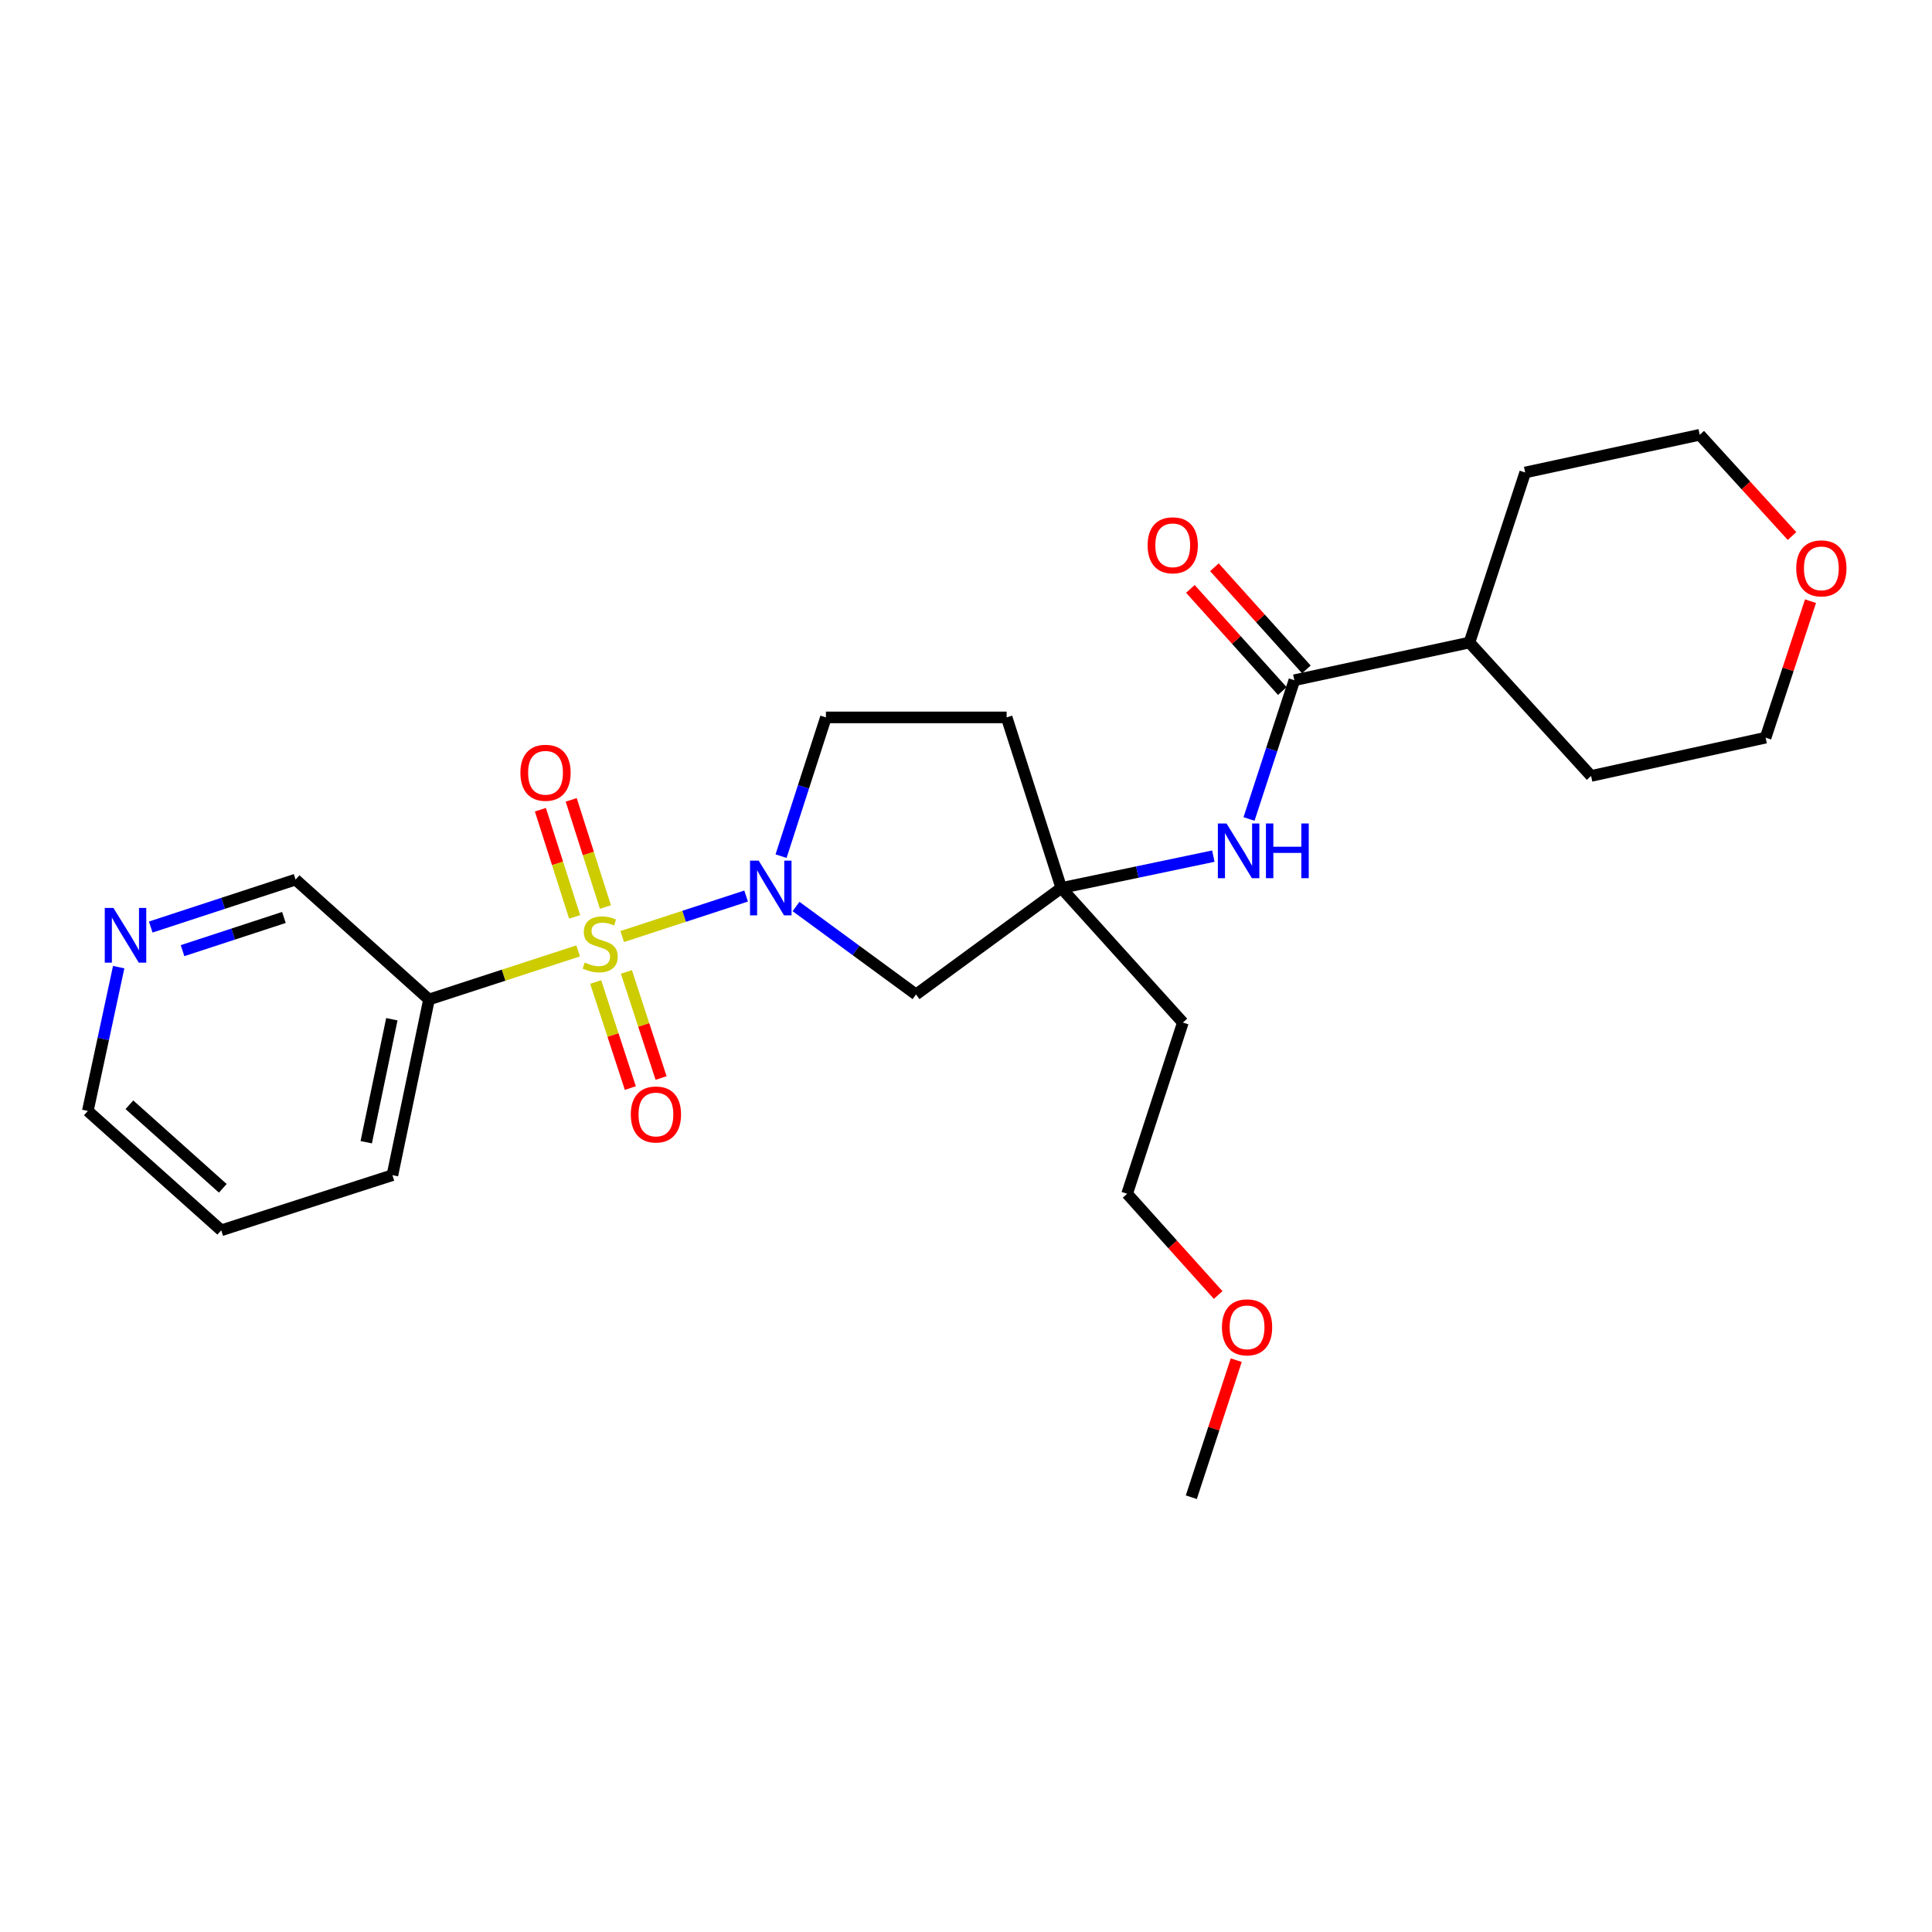 <?xml version='1.0' encoding='iso-8859-1'?>
<svg version='1.1' baseProfile='full'
              xmlns='http://www.w3.org/2000/svg'
                      xmlns:rdkit='http://www.rdkit.org/xml'
                      xmlns:xlink='http://www.w3.org/1999/xlink'
                  xml:space='preserve'
width='1000px' height='1000px' viewBox='0 0 1000 1000'>
<!-- END OF HEADER -->
<rect style='opacity:1.0;fill:#FFFFFF;stroke:none' width='1000' height='1000' x='0' y='0'> </rect>
<path class='bond-0' d='M 322.058,484.75 L 354.124,474.272' style='fill:none;fill-rule:evenodd;stroke:#CCCC00;stroke-width:6px;stroke-linecap:butt;stroke-linejoin:miter;stroke-opacity:1' />
<path class='bond-0' d='M 354.124,474.272 L 386.189,463.794' style='fill:none;fill-rule:evenodd;stroke:#0000FF;stroke-width:6px;stroke-linecap:butt;stroke-linejoin:miter;stroke-opacity:1' />
<path class='bond-1' d='M 299.246,492.191 L 260.646,504.759' style='fill:none;fill-rule:evenodd;stroke:#CCCC00;stroke-width:6px;stroke-linecap:butt;stroke-linejoin:miter;stroke-opacity:1' />
<path class='bond-1' d='M 260.646,504.759 L 222.045,517.328' style='fill:none;fill-rule:evenodd;stroke:#000000;stroke-width:6px;stroke-linecap:butt;stroke-linejoin:miter;stroke-opacity:1' />
<path class='bond-6' d='M 308.32,508.278 L 317.291,535.73' style='fill:none;fill-rule:evenodd;stroke:#CCCC00;stroke-width:6px;stroke-linecap:butt;stroke-linejoin:miter;stroke-opacity:1' />
<path class='bond-6' d='M 317.291,535.73 L 326.261,563.181' style='fill:none;fill-rule:evenodd;stroke:#FF0000;stroke-width:6px;stroke-linecap:butt;stroke-linejoin:miter;stroke-opacity:1' />
<path class='bond-6' d='M 324.234,503.078 L 333.204,530.53' style='fill:none;fill-rule:evenodd;stroke:#CCCC00;stroke-width:6px;stroke-linecap:butt;stroke-linejoin:miter;stroke-opacity:1' />
<path class='bond-6' d='M 333.204,530.53 L 342.175,557.981' style='fill:none;fill-rule:evenodd;stroke:#FF0000;stroke-width:6px;stroke-linecap:butt;stroke-linejoin:miter;stroke-opacity:1' />
<path class='bond-7' d='M 313.377,469.484 L 304.516,441.746' style='fill:none;fill-rule:evenodd;stroke:#CCCC00;stroke-width:6px;stroke-linecap:butt;stroke-linejoin:miter;stroke-opacity:1' />
<path class='bond-7' d='M 304.516,441.746 L 295.656,414.008' style='fill:none;fill-rule:evenodd;stroke:#FF0000;stroke-width:6px;stroke-linecap:butt;stroke-linejoin:miter;stroke-opacity:1' />
<path class='bond-7' d='M 297.429,474.579 L 288.568,446.84' style='fill:none;fill-rule:evenodd;stroke:#CCCC00;stroke-width:6px;stroke-linecap:butt;stroke-linejoin:miter;stroke-opacity:1' />
<path class='bond-7' d='M 288.568,446.84 L 279.708,419.102' style='fill:none;fill-rule:evenodd;stroke:#FF0000;stroke-width:6px;stroke-linecap:butt;stroke-linejoin:miter;stroke-opacity:1' />
<path class='bond-4' d='M 412.021,469.203 L 443.077,491.963' style='fill:none;fill-rule:evenodd;stroke:#0000FF;stroke-width:6px;stroke-linecap:butt;stroke-linejoin:miter;stroke-opacity:1' />
<path class='bond-4' d='M 443.077,491.963 L 474.132,514.724' style='fill:none;fill-rule:evenodd;stroke:#000000;stroke-width:6px;stroke-linecap:butt;stroke-linejoin:miter;stroke-opacity:1' />
<path class='bond-8' d='M 404.279,443.144 L 415.888,407.237' style='fill:none;fill-rule:evenodd;stroke:#0000FF;stroke-width:6px;stroke-linecap:butt;stroke-linejoin:miter;stroke-opacity:1' />
<path class='bond-8' d='M 415.888,407.237 L 427.496,371.329' style='fill:none;fill-rule:evenodd;stroke:#000000;stroke-width:6px;stroke-linecap:butt;stroke-linejoin:miter;stroke-opacity:1' />
<path class='bond-15' d='M 222.045,517.328 L 152.984,455.28' style='fill:none;fill-rule:evenodd;stroke:#000000;stroke-width:6px;stroke-linecap:butt;stroke-linejoin:miter;stroke-opacity:1' />
<path class='bond-16' d='M 222.045,517.328 L 203.117,608.265' style='fill:none;fill-rule:evenodd;stroke:#000000;stroke-width:6px;stroke-linecap:butt;stroke-linejoin:miter;stroke-opacity:1' />
<path class='bond-16' d='M 202.815,527.557 L 189.566,591.212' style='fill:none;fill-rule:evenodd;stroke:#000000;stroke-width:6px;stroke-linecap:butt;stroke-linejoin:miter;stroke-opacity:1' />
<path class='bond-2' d='M 669.957,352.085 L 658.223,387.996' style='fill:none;fill-rule:evenodd;stroke:#000000;stroke-width:6px;stroke-linecap:butt;stroke-linejoin:miter;stroke-opacity:1' />
<path class='bond-2' d='M 658.223,387.996 L 646.49,423.907' style='fill:none;fill-rule:evenodd;stroke:#0000FF;stroke-width:6px;stroke-linecap:butt;stroke-linejoin:miter;stroke-opacity:1' />
<path class='bond-10' d='M 676.178,346.484 L 652.379,320.048' style='fill:none;fill-rule:evenodd;stroke:#000000;stroke-width:6px;stroke-linecap:butt;stroke-linejoin:miter;stroke-opacity:1' />
<path class='bond-10' d='M 652.379,320.048 L 628.58,293.612' style='fill:none;fill-rule:evenodd;stroke:#FF0000;stroke-width:6px;stroke-linecap:butt;stroke-linejoin:miter;stroke-opacity:1' />
<path class='bond-10' d='M 663.735,357.686 L 639.937,331.25' style='fill:none;fill-rule:evenodd;stroke:#000000;stroke-width:6px;stroke-linecap:butt;stroke-linejoin:miter;stroke-opacity:1' />
<path class='bond-10' d='M 639.937,331.25 L 616.138,304.814' style='fill:none;fill-rule:evenodd;stroke:#FF0000;stroke-width:6px;stroke-linecap:butt;stroke-linejoin:miter;stroke-opacity:1' />
<path class='bond-12' d='M 669.957,352.085 L 760.586,332.571' style='fill:none;fill-rule:evenodd;stroke:#000000;stroke-width:6px;stroke-linecap:butt;stroke-linejoin:miter;stroke-opacity:1' />
<path class='bond-3' d='M 549.331,459.624 L 474.132,514.724' style='fill:none;fill-rule:evenodd;stroke:#000000;stroke-width:6px;stroke-linecap:butt;stroke-linejoin:miter;stroke-opacity:1' />
<path class='bond-5' d='M 549.331,459.624 L 588.676,451.378' style='fill:none;fill-rule:evenodd;stroke:#000000;stroke-width:6px;stroke-linecap:butt;stroke-linejoin:miter;stroke-opacity:1' />
<path class='bond-5' d='M 588.676,451.378 L 628.02,443.132' style='fill:none;fill-rule:evenodd;stroke:#0000FF;stroke-width:6px;stroke-linecap:butt;stroke-linejoin:miter;stroke-opacity:1' />
<path class='bond-14' d='M 549.331,459.624 L 612.253,529.27' style='fill:none;fill-rule:evenodd;stroke:#000000;stroke-width:6px;stroke-linecap:butt;stroke-linejoin:miter;stroke-opacity:1' />
<path class='bond-26' d='M 549.331,459.624 L 521.037,371.329' style='fill:none;fill-rule:evenodd;stroke:#000000;stroke-width:6px;stroke-linecap:butt;stroke-linejoin:miter;stroke-opacity:1' />
<path class='bond-9' d='M 427.496,371.329 L 521.037,371.329' style='fill:none;fill-rule:evenodd;stroke:#000000;stroke-width:6px;stroke-linecap:butt;stroke-linejoin:miter;stroke-opacity:1' />
<path class='bond-11' d='M 78.024,479.829 L 115.504,467.555' style='fill:none;fill-rule:evenodd;stroke:#0000FF;stroke-width:6px;stroke-linecap:butt;stroke-linejoin:miter;stroke-opacity:1' />
<path class='bond-11' d='M 115.504,467.555 L 152.984,455.28' style='fill:none;fill-rule:evenodd;stroke:#000000;stroke-width:6px;stroke-linecap:butt;stroke-linejoin:miter;stroke-opacity:1' />
<path class='bond-11' d='M 94.478,492.057 L 120.714,483.465' style='fill:none;fill-rule:evenodd;stroke:#0000FF;stroke-width:6px;stroke-linecap:butt;stroke-linejoin:miter;stroke-opacity:1' />
<path class='bond-11' d='M 120.714,483.465 L 146.951,474.873' style='fill:none;fill-rule:evenodd;stroke:#000000;stroke-width:6px;stroke-linecap:butt;stroke-linejoin:miter;stroke-opacity:1' />
<path class='bond-27' d='M 61.43,500.589 L 53.443,537.811' style='fill:none;fill-rule:evenodd;stroke:#0000FF;stroke-width:6px;stroke-linecap:butt;stroke-linejoin:miter;stroke-opacity:1' />
<path class='bond-27' d='M 53.443,537.811 L 45.455,575.032' style='fill:none;fill-rule:evenodd;stroke:#000000;stroke-width:6px;stroke-linecap:butt;stroke-linejoin:miter;stroke-opacity:1' />
<path class='bond-22' d='M 760.586,332.571 L 823.536,401.632' style='fill:none;fill-rule:evenodd;stroke:#000000;stroke-width:6px;stroke-linecap:butt;stroke-linejoin:miter;stroke-opacity:1' />
<path class='bond-23' d='M 760.586,332.571 L 789.438,244.555' style='fill:none;fill-rule:evenodd;stroke:#000000;stroke-width:6px;stroke-linecap:butt;stroke-linejoin:miter;stroke-opacity:1' />
<path class='bond-13' d='M 927.547,277.446 L 903.663,251.244' style='fill:none;fill-rule:evenodd;stroke:#FF0000;stroke-width:6px;stroke-linecap:butt;stroke-linejoin:miter;stroke-opacity:1' />
<path class='bond-13' d='M 903.663,251.244 L 879.78,225.042' style='fill:none;fill-rule:evenodd;stroke:#000000;stroke-width:6px;stroke-linecap:butt;stroke-linejoin:miter;stroke-opacity:1' />
<path class='bond-28' d='M 937.115,311.17 L 925.496,346.491' style='fill:none;fill-rule:evenodd;stroke:#FF0000;stroke-width:6px;stroke-linecap:butt;stroke-linejoin:miter;stroke-opacity:1' />
<path class='bond-28' d='M 925.496,346.491 L 913.877,381.811' style='fill:none;fill-rule:evenodd;stroke:#000000;stroke-width:6px;stroke-linecap:butt;stroke-linejoin:miter;stroke-opacity:1' />
<path class='bond-21' d='M 612.253,529.27 L 583.401,617.882' style='fill:none;fill-rule:evenodd;stroke:#000000;stroke-width:6px;stroke-linecap:butt;stroke-linejoin:miter;stroke-opacity:1' />
<path class='bond-25' d='M 203.117,608.265 L 114.515,636.81' style='fill:none;fill-rule:evenodd;stroke:#000000;stroke-width:6px;stroke-linecap:butt;stroke-linejoin:miter;stroke-opacity:1' />
<path class='bond-17' d='M 630.518,670.301 L 606.959,644.091' style='fill:none;fill-rule:evenodd;stroke:#FF0000;stroke-width:6px;stroke-linecap:butt;stroke-linejoin:miter;stroke-opacity:1' />
<path class='bond-17' d='M 606.959,644.091 L 583.401,617.882' style='fill:none;fill-rule:evenodd;stroke:#000000;stroke-width:6px;stroke-linecap:butt;stroke-linejoin:miter;stroke-opacity:1' />
<path class='bond-24' d='M 639.879,704.018 L 628.252,739.488' style='fill:none;fill-rule:evenodd;stroke:#FF0000;stroke-width:6px;stroke-linecap:butt;stroke-linejoin:miter;stroke-opacity:1' />
<path class='bond-24' d='M 628.252,739.488 L 616.624,774.958' style='fill:none;fill-rule:evenodd;stroke:#000000;stroke-width:6px;stroke-linecap:butt;stroke-linejoin:miter;stroke-opacity:1' />
<path class='bond-18' d='M 45.455,575.032 L 114.515,636.81' style='fill:none;fill-rule:evenodd;stroke:#000000;stroke-width:6px;stroke-linecap:butt;stroke-linejoin:miter;stroke-opacity:1' />
<path class='bond-18' d='M 66.976,571.82 L 115.318,615.065' style='fill:none;fill-rule:evenodd;stroke:#000000;stroke-width:6px;stroke-linecap:butt;stroke-linejoin:miter;stroke-opacity:1' />
<path class='bond-19' d='M 913.877,381.811 L 823.536,401.632' style='fill:none;fill-rule:evenodd;stroke:#000000;stroke-width:6px;stroke-linecap:butt;stroke-linejoin:miter;stroke-opacity:1' />
<path class='bond-20' d='M 879.78,225.042 L 789.438,244.555' style='fill:none;fill-rule:evenodd;stroke:#000000;stroke-width:6px;stroke-linecap:butt;stroke-linejoin:miter;stroke-opacity:1' />
<path  class='atom-0' d='M 302.656 498.196
Q 302.976 498.316, 304.296 498.876
Q 305.616 499.436, 307.056 499.796
Q 308.536 500.116, 309.976 500.116
Q 312.656 500.116, 314.216 498.836
Q 315.776 497.516, 315.776 495.236
Q 315.776 493.676, 314.976 492.716
Q 314.216 491.756, 313.016 491.236
Q 311.816 490.716, 309.816 490.116
Q 307.296 489.356, 305.776 488.636
Q 304.296 487.916, 303.216 486.396
Q 302.176 484.876, 302.176 482.316
Q 302.176 478.756, 304.576 476.556
Q 307.016 474.356, 311.816 474.356
Q 315.096 474.356, 318.816 475.916
L 317.896 478.996
Q 314.496 477.596, 311.936 477.596
Q 309.176 477.596, 307.656 478.756
Q 306.136 479.876, 306.176 481.836
Q 306.176 483.356, 306.936 484.276
Q 307.736 485.196, 308.856 485.716
Q 310.016 486.236, 311.936 486.836
Q 314.496 487.636, 316.016 488.436
Q 317.536 489.236, 318.616 490.876
Q 319.736 492.476, 319.736 495.236
Q 319.736 499.156, 317.096 501.276
Q 314.496 503.356, 310.136 503.356
Q 307.616 503.356, 305.696 502.796
Q 303.816 502.276, 301.576 501.356
L 302.656 498.196
' fill='#CCCC00'/>
<path  class='atom-1' d='M 392.691 445.464
L 401.971 460.464
Q 402.891 461.944, 404.371 464.624
Q 405.851 467.304, 405.931 467.464
L 405.931 445.464
L 409.691 445.464
L 409.691 473.784
L 405.811 473.784
L 395.851 457.384
Q 394.691 455.464, 393.451 453.264
Q 392.251 451.064, 391.891 450.384
L 391.891 473.784
L 388.211 473.784
L 388.211 445.464
L 392.691 445.464
' fill='#0000FF'/>
<path  class='atom-6' d='M 634.845 426.229
L 644.125 441.229
Q 645.045 442.709, 646.525 445.389
Q 648.005 448.069, 648.085 448.229
L 648.085 426.229
L 651.845 426.229
L 651.845 454.549
L 647.965 454.549
L 638.005 438.149
Q 636.845 436.229, 635.605 434.029
Q 634.405 431.829, 634.045 431.149
L 634.045 454.549
L 630.365 454.549
L 630.365 426.229
L 634.845 426.229
' fill='#0000FF'/>
<path  class='atom-6' d='M 655.245 426.229
L 659.085 426.229
L 659.085 438.269
L 673.565 438.269
L 673.565 426.229
L 677.405 426.229
L 677.405 454.549
L 673.565 454.549
L 673.565 441.469
L 659.085 441.469
L 659.085 454.549
L 655.245 454.549
L 655.245 426.229
' fill='#0000FF'/>
<path  class='atom-7' d='M 326.508 576.851
Q 326.508 570.051, 329.868 566.251
Q 333.228 562.451, 339.508 562.451
Q 345.788 562.451, 349.148 566.251
Q 352.508 570.051, 352.508 576.851
Q 352.508 583.731, 349.108 587.651
Q 345.708 591.531, 339.508 591.531
Q 333.268 591.531, 329.868 587.651
Q 326.508 583.771, 326.508 576.851
M 339.508 588.331
Q 343.828 588.331, 346.148 585.451
Q 348.508 582.531, 348.508 576.851
Q 348.508 571.291, 346.148 568.491
Q 343.828 565.651, 339.508 565.651
Q 335.188 565.651, 332.828 568.451
Q 330.508 571.251, 330.508 576.851
Q 330.508 582.571, 332.828 585.451
Q 335.188 588.331, 339.508 588.331
' fill='#FF0000'/>
<path  class='atom-8' d='M 269.362 399.982
Q 269.362 393.182, 272.722 389.382
Q 276.082 385.582, 282.362 385.582
Q 288.642 385.582, 292.002 389.382
Q 295.362 393.182, 295.362 399.982
Q 295.362 406.862, 291.962 410.782
Q 288.562 414.662, 282.362 414.662
Q 276.122 414.662, 272.722 410.782
Q 269.362 406.902, 269.362 399.982
M 282.362 411.462
Q 286.682 411.462, 289.002 408.582
Q 291.362 405.662, 291.362 399.982
Q 291.362 394.422, 289.002 391.622
Q 286.682 388.782, 282.362 388.782
Q 278.042 388.782, 275.682 391.582
Q 273.362 394.382, 273.362 399.982
Q 273.362 405.702, 275.682 408.582
Q 278.042 411.462, 282.362 411.462
' fill='#FF0000'/>
<path  class='atom-11' d='M 594.007 282.24
Q 594.007 275.44, 597.367 271.64
Q 600.727 267.84, 607.007 267.84
Q 613.287 267.84, 616.647 271.64
Q 620.007 275.44, 620.007 282.24
Q 620.007 289.12, 616.607 293.04
Q 613.207 296.92, 607.007 296.92
Q 600.767 296.92, 597.367 293.04
Q 594.007 289.16, 594.007 282.24
M 607.007 293.72
Q 611.327 293.72, 613.647 290.84
Q 616.007 287.92, 616.007 282.24
Q 616.007 276.68, 613.647 273.88
Q 611.327 271.04, 607.007 271.04
Q 602.687 271.04, 600.327 273.84
Q 598.007 276.64, 598.007 282.24
Q 598.007 287.96, 600.327 290.84
Q 602.687 293.72, 607.007 293.72
' fill='#FF0000'/>
<path  class='atom-12' d='M 58.708 469.944
L 67.988 484.944
Q 68.908 486.424, 70.388 489.104
Q 71.868 491.784, 71.948 491.944
L 71.948 469.944
L 75.708 469.944
L 75.708 498.264
L 71.828 498.264
L 61.868 481.864
Q 60.708 479.944, 59.468 477.744
Q 58.268 475.544, 57.908 474.864
L 57.908 498.264
L 54.228 498.264
L 54.228 469.944
L 58.708 469.944
' fill='#0000FF'/>
<path  class='atom-14' d='M 929.729 294.182
Q 929.729 287.382, 933.089 283.582
Q 936.449 279.782, 942.729 279.782
Q 949.009 279.782, 952.369 283.582
Q 955.729 287.382, 955.729 294.182
Q 955.729 301.062, 952.329 304.982
Q 948.929 308.862, 942.729 308.862
Q 936.489 308.862, 933.089 304.982
Q 929.729 301.102, 929.729 294.182
M 942.729 305.662
Q 947.049 305.662, 949.369 302.782
Q 951.729 299.862, 951.729 294.182
Q 951.729 288.622, 949.369 285.822
Q 947.049 282.982, 942.729 282.982
Q 938.409 282.982, 936.049 285.782
Q 933.729 288.582, 933.729 294.182
Q 933.729 299.902, 936.049 302.782
Q 938.409 305.662, 942.729 305.662
' fill='#FF0000'/>
<path  class='atom-18' d='M 632.476 687.022
Q 632.476 680.222, 635.836 676.422
Q 639.196 672.622, 645.476 672.622
Q 651.756 672.622, 655.116 676.422
Q 658.476 680.222, 658.476 687.022
Q 658.476 693.902, 655.076 697.822
Q 651.676 701.702, 645.476 701.702
Q 639.236 701.702, 635.836 697.822
Q 632.476 693.942, 632.476 687.022
M 645.476 698.502
Q 649.796 698.502, 652.116 695.622
Q 654.476 692.702, 654.476 687.022
Q 654.476 681.462, 652.116 678.662
Q 649.796 675.822, 645.476 675.822
Q 641.156 675.822, 638.796 678.622
Q 636.476 681.422, 636.476 687.022
Q 636.476 692.742, 638.796 695.622
Q 641.156 698.502, 645.476 698.502
' fill='#FF0000'/>
</svg>
